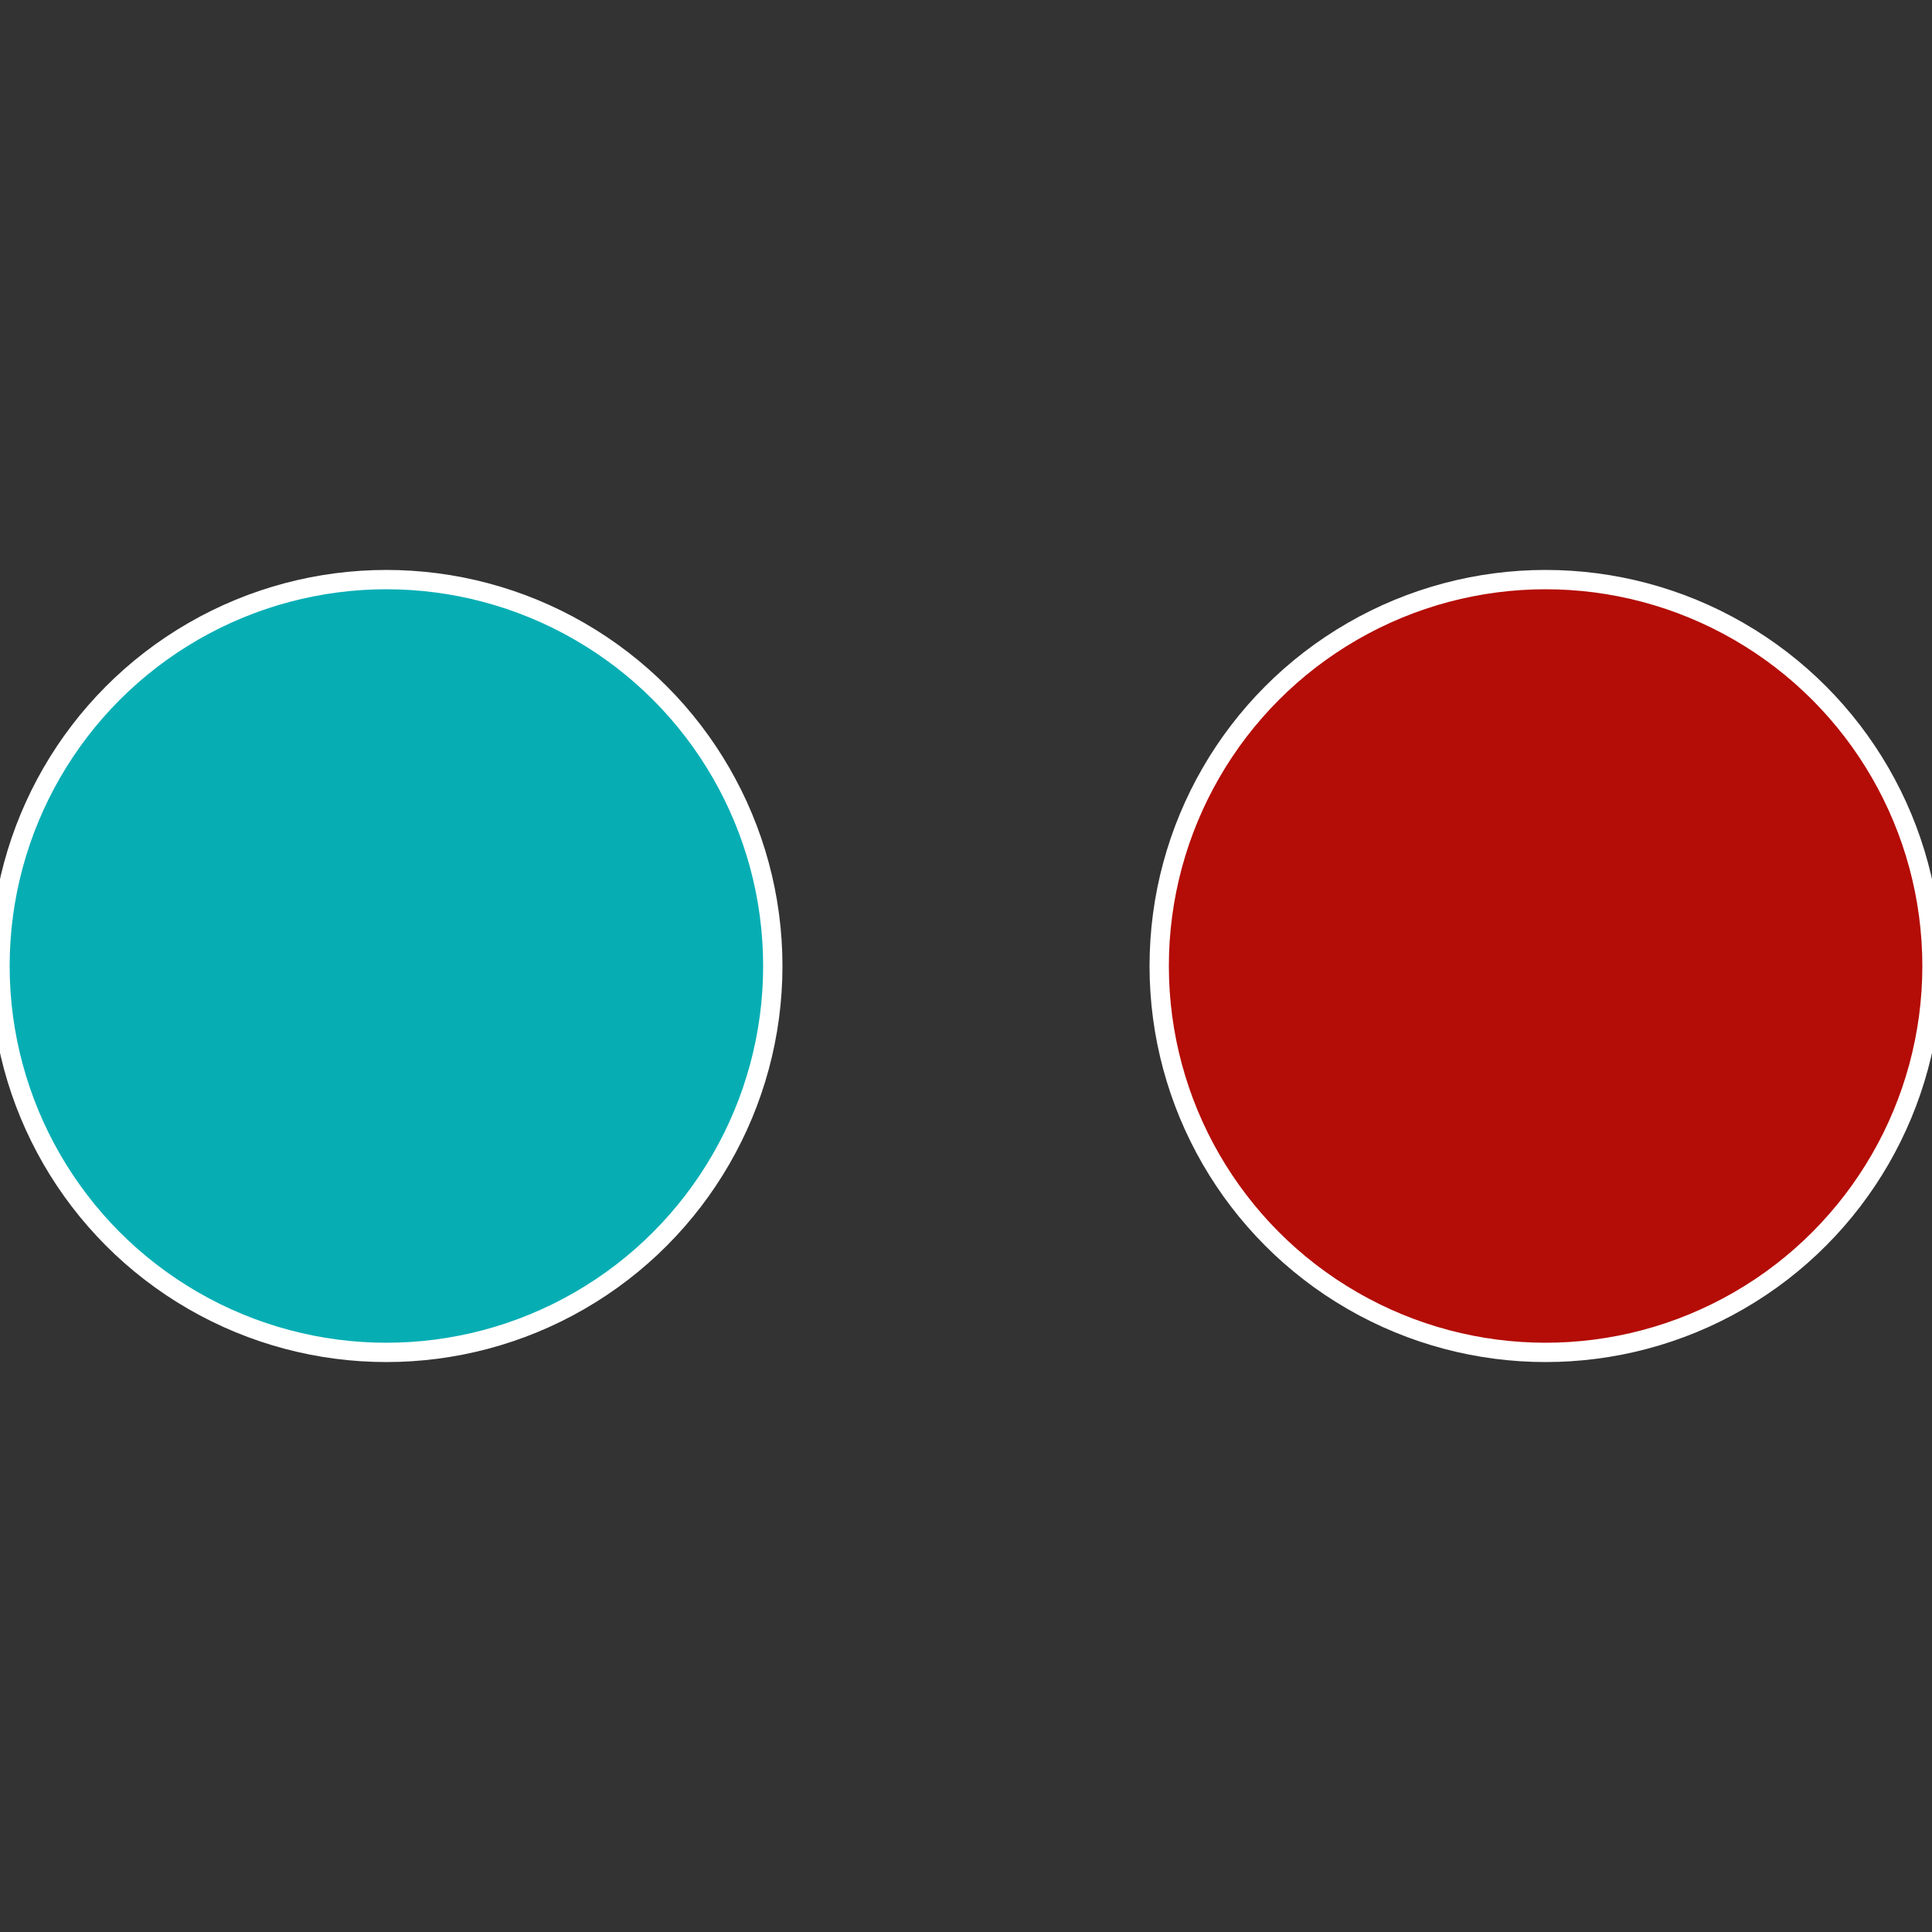 <?xml version="1.0" standalone="no"?>
<svg width="500" height="500" viewBox="-1 -1 2 2" xmlns="http://www.w3.org/2000/svg">
 
                <rect x="-1" y="-1" width="2" height="2" fill="#333333" stroke="none"/>
 
                <circle cx="0.6" cy="0" r="0.4" fill="#b40c06" stroke="#fff" stroke-width="1%" />
             
                <circle cx="-0.6" cy="7.3478807948841E-17" r="0.4" fill="#06aeb4" stroke="#fff" stroke-width="1%" />
            </svg>
